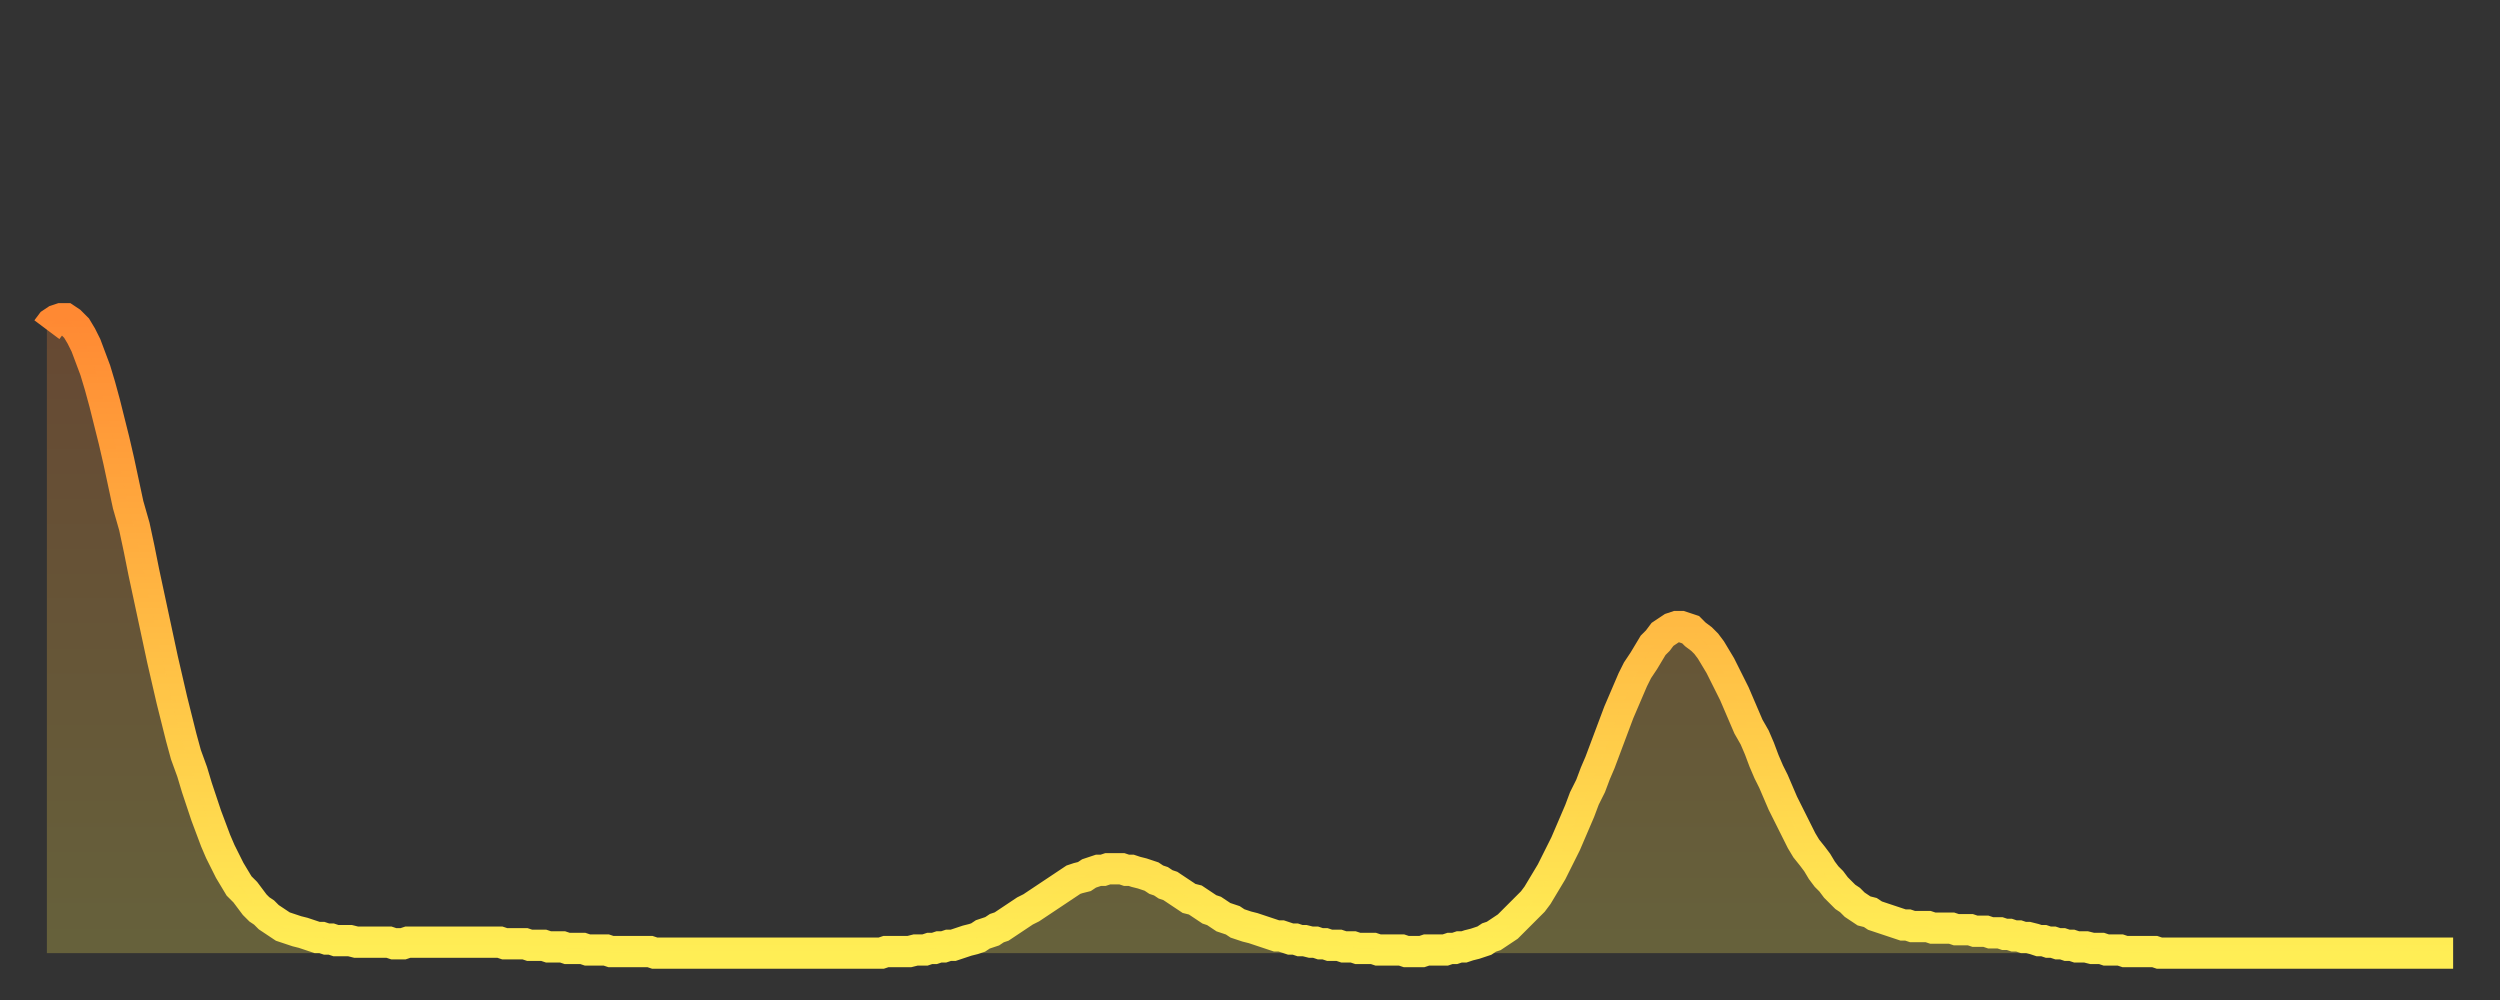 <?xml version="1.0" encoding="utf-8" ?>
<svg baseProfile="full" height="64" version="1.1" width="160" xmlns="http://www.w3.org/2000/svg" xmlns:ev="http://www.w3.org/2001/xml-events" xmlns:xlink="http://www.w3.org/1999/xlink"><rect width="100%" height="100%" fill="#333333" stroke="none"/><defs><linearGradient id="id217856" x1="0" x2="0" y1="0" y2="1"><stop offset="0%" stop-color="#ff8933" /><stop offset="50%" stop-color="#ffbc44" /><stop offset="100%" stop-color="#ffee55" /></linearGradient></defs><g transform="translate(3,3)"><g><path d="M 0.0 18.1 0.3 17.7 0.6 17.5 0.9 17.4 1.2 17.4 1.5 17.6 1.9 18.0 2.2 18.5 2.5 19.1 2.8 19.9 3.1 20.7 3.4 21.7 3.7 22.8 4.0 24.0 4.3 25.2 4.6 26.5 4.9 27.9 5.2 29.3 5.6 30.7 5.9 32.1 6.2 33.6 6.5 35.0 6.8 36.4 7.1 37.8 7.4 39.2 7.7 40.5 8.0 41.8 8.3 43.0 8.6 44.2 8.9 45.3 9.3 46.4 9.6 47.4 9.9 48.3 10.2 49.2 10.5 50.0 10.8 50.8 11.1 51.5 11.4 52.1 11.7 52.7 12.0 53.2 12.3 53.7 12.7 54.1 13.0 54.5 13.3 54.9 13.6 55.2 13.9 55.4 14.2 55.7 14.5 55.9 14.8 56.1 15.1 56.3 15.4 56.4 15.7 56.5 16.0 56.6 16.4 56.7 16.7 56.8 17.0 56.9 17.3 57.0 17.6 57.0 17.9 57.1 18.2 57.1 18.5 57.2 18.8 57.2 19.1 57.2 19.4 57.2 19.8 57.3 20.1 57.3 20.4 57.3 20.7 57.3 21.0 57.3 21.3 57.3 21.6 57.3 21.9 57.3 22.2 57.4 22.5 57.4 22.8 57.4 23.1 57.3 23.5 57.3 23.8 57.3 24.1 57.3 24.4 57.3 24.7 57.3 25.0 57.3 25.3 57.3 25.6 57.3 25.9 57.3 26.2 57.3 26.5 57.3 26.8 57.3 27.2 57.3 27.5 57.3 27.8 57.3 28.1 57.3 28.4 57.3 28.7 57.3 29.0 57.3 29.3 57.4 29.6 57.4 29.9 57.4 30.2 57.4 30.6 57.4 30.9 57.5 31.2 57.5 31.5 57.5 31.8 57.5 32.1 57.6 32.4 57.6 32.7 57.6 33.0 57.6 33.3 57.7 33.6 57.7 33.9 57.7 34.3 57.7 34.6 57.8 34.9 57.8 35.2 57.8 35.5 57.8 35.8 57.8 36.1 57.9 36.4 57.9 36.7 57.9 37.0 57.9 37.3 57.9 37.7 57.9 38.0 57.9 38.3 57.9 38.6 57.9 38.9 58.0 39.2 58.0 39.5 58.0 39.8 58.0 40.1 58.0 40.4 58.0 40.7 58.0 41.0 58.0 41.4 58.0 41.7 58.0 42.0 58.0 42.3 58.0 42.6 58.0 42.9 58.0 43.2 58.0 43.5 58.0 43.8 58.0 44.1 58.0 44.4 58.0 44.7 58.0 45.1 58.0 45.4 58.0 45.7 58.0 46.0 58.0 46.3 58.0 46.6 58.0 46.9 58.0 47.2 58.0 47.5 58.0 47.8 58.0 48.1 58.0 48.5 58.0 48.8 58.0 49.1 58.0 49.4 58.0 49.7 58.0 50.0 58.0 50.3 58.0 50.6 58.0 50.9 58.0 51.2 58.0 51.5 58.0 51.8 58.0 52.2 58.0 52.5 58.0 52.8 58.0 53.1 58.0 53.4 58.0 53.7 57.9 54.0 57.9 54.3 57.9 54.6 57.9 54.9 57.9 55.2 57.9 55.6 57.8 55.9 57.8 56.2 57.8 56.5 57.7 56.8 57.7 57.1 57.6 57.4 57.6 57.7 57.5 58.0 57.5 58.3 57.4 58.6 57.3 58.9 57.2 59.3 57.1 59.6 57.0 59.9 56.8 60.2 56.7 60.5 56.6 60.8 56.4 61.1 56.3 61.4 56.1 61.7 55.9 62.0 55.7 62.3 55.5 62.6 55.3 63.0 55.1 63.3 54.9 63.6 54.7 63.9 54.5 64.2 54.3 64.5 54.1 64.8 53.9 65.1 53.7 65.4 53.5 65.7 53.3 66.0 53.2 66.4 53.1 66.7 52.9 67.0 52.8 67.3 52.7 67.6 52.7 67.9 52.6 68.2 52.6 68.5 52.6 68.8 52.6 69.1 52.7 69.4 52.7 69.7 52.8 70.1 52.9 70.4 53.0 70.7 53.1 71.0 53.3 71.3 53.4 71.6 53.6 71.9 53.7 72.2 53.9 72.5 54.1 72.8 54.3 73.1 54.5 73.5 54.6 73.8 54.8 74.1 55.0 74.4 55.2 74.7 55.3 75.0 55.5 75.3 55.7 75.6 55.8 75.9 55.9 76.2 56.1 76.5 56.2 76.8 56.3 77.2 56.4 77.5 56.5 77.8 56.6 78.1 56.7 78.4 56.8 78.7 56.9 79.0 56.9 79.3 57.0 79.6 57.1 79.9 57.1 80.2 57.2 80.5 57.2 80.9 57.3 81.2 57.3 81.5 57.4 81.8 57.4 82.1 57.5 82.4 57.5 82.7 57.5 83.0 57.6 83.3 57.6 83.6 57.6 83.9 57.7 84.3 57.7 84.6 57.7 84.9 57.7 85.2 57.8 85.5 57.8 85.8 57.8 86.1 57.8 86.4 57.8 86.7 57.8 87.0 57.9 87.3 57.9 87.6 57.9 88.0 57.9 88.3 57.8 88.6 57.8 88.9 57.8 89.2 57.8 89.5 57.8 89.8 57.7 90.1 57.7 90.4 57.6 90.7 57.6 91.0 57.5 91.4 57.4 91.7 57.3 92.0 57.2 92.3 57.0 92.6 56.9 92.9 56.7 93.2 56.5 93.5 56.3 93.8 56.0 94.1 55.7 94.4 55.4 94.7 55.1 95.1 54.7 95.4 54.3 95.7 53.8 96.0 53.3 96.3 52.8 96.6 52.2 96.9 51.6 97.2 51.0 97.5 50.3 97.8 49.6 98.1 48.9 98.4 48.1 98.8 47.3 99.1 46.5 99.4 45.8 99.7 45.0 100.0 44.2 100.3 43.4 100.6 42.6 100.9 41.9 101.2 41.2 101.5 40.5 101.8 39.9 102.2 39.3 102.5 38.8 102.8 38.3 103.1 38.0 103.4 37.6 103.7 37.4 104.0 37.2 104.3 37.1 104.6 37.1 104.9 37.2 105.2 37.3 105.5 37.6 105.9 37.9 106.2 38.2 106.5 38.6 106.8 39.1 107.1 39.6 107.4 40.2 107.7 40.8 108.0 41.4 108.3 42.1 108.6 42.8 108.9 43.5 109.3 44.2 109.6 44.9 109.9 45.7 110.2 46.4 110.5 47.0 110.8 47.7 111.1 48.4 111.4 49.0 111.7 49.6 112.0 50.2 112.3 50.8 112.6 51.3 113.0 51.8 113.3 52.2 113.6 52.7 113.9 53.1 114.2 53.4 114.5 53.8 114.8 54.1 115.1 54.4 115.4 54.6 115.7 54.9 116.0 55.1 116.3 55.3 116.7 55.4 117.0 55.6 117.3 55.7 117.6 55.8 117.9 55.9 118.2 56.0 118.5 56.1 118.8 56.2 119.1 56.2 119.4 56.3 119.7 56.3 120.1 56.3 120.4 56.3 120.7 56.4 121.0 56.4 121.3 56.4 121.6 56.4 121.9 56.4 122.2 56.5 122.5 56.5 122.8 56.5 123.1 56.5 123.4 56.6 123.8 56.6 124.1 56.6 124.4 56.7 124.7 56.7 125.0 56.7 125.3 56.8 125.6 56.8 125.9 56.9 126.2 56.9 126.5 57.0 126.8 57.0 127.2 57.1 127.5 57.2 127.8 57.2 128.1 57.3 128.4 57.3 128.7 57.4 129.0 57.4 129.3 57.5 129.6 57.5 129.9 57.6 130.2 57.6 130.5 57.6 130.9 57.7 131.2 57.7 131.5 57.7 131.8 57.8 132.1 57.8 132.4 57.8 132.7 57.8 133.0 57.9 133.3 57.9 133.6 57.9 133.9 57.9 134.2 57.9 134.6 57.9 134.9 57.9 135.2 58.0 135.5 58.0 135.8 58.0 136.1 58.0 136.4 58.0 136.7 58.0 137.0 58.0 137.3 58.0 137.6 58.0 138.0 58.0 138.3 58.0 138.6 58.0 138.9 58.0 139.2 58.0 139.5 58.0 139.8 58.0 140.1 58.0 140.4 58.0 140.7 58.0 141.0 58.0 141.3 58.0 141.7 58.0 142.0 58.0 142.3 58.0 142.6 58.0 142.9 58.0 143.2 58.0 143.5 58.0 143.8 58.0 144.1 58.0 144.4 58.0 144.7 58.0 145.1 58.0 145.4 58.0 145.7 58.0 146.0 58.0 146.3 58.0 146.6 58.0 146.9 58.0 147.2 58.0 147.5 58.0 147.8 58.0 148.1 58.0 148.4 58.0 148.8 58.0 149.1 58.0 149.4 58.0 149.7 58.0 150.0 58.0 150.3 58.0 150.6 58.0 150.9 58.0 151.2 58.0 151.5 58.0 151.8 58.0 152.1 58.0 152.5 58.0 152.8 58.0 153.1 58.0 153.4 58.0 153.7 58.0 154.0 58.0" fill="none" id="graph-curve" opacity="1" stroke="url(#id217856)" stroke-width="2" /><path d="M 0 58 L 0.0 18.1 0.3 17.7 0.6 17.5 0.9 17.4 1.2 17.4 1.5 17.6 1.9 18.0 2.2 18.5 2.5 19.1 2.8 19.9 3.1 20.7 3.4 21.7 3.7 22.8 4.0 24.0 4.3 25.2 4.6 26.5 4.9 27.9 5.2 29.3 5.6 30.7 5.9 32.1 6.2 33.6 6.5 35.0 6.8 36.4 7.1 37.8 7.4 39.2 7.7 40.5 8.0 41.8 8.3 43.0 8.6 44.2 8.9 45.3 9.3 46.4 9.6 47.4 9.9 48.3 10.2 49.2 10.5 50.0 10.8 50.8 11.1 51.5 11.4 52.1 11.7 52.7 12.0 53.2 12.3 53.7 12.7 54.1 13.0 54.5 13.3 54.9 13.6 55.2 13.9 55.4 14.2 55.7 14.5 55.9 14.8 56.1 15.1 56.3 15.4 56.4 15.7 56.5 16.0 56.6 16.4 56.7 16.7 56.8 17.0 56.9 17.3 57.0 17.6 57.0 17.9 57.1 18.2 57.1 18.5 57.2 18.8 57.2 19.1 57.2 19.4 57.2 19.8 57.3 20.1 57.3 20.4 57.3 20.7 57.3 21.0 57.3 21.3 57.3 21.6 57.3 21.9 57.3 22.2 57.4 22.5 57.4 22.8 57.4 23.1 57.3 23.5 57.3 23.8 57.3 24.1 57.3 24.4 57.3 24.7 57.3 25.0 57.3 25.3 57.3 25.6 57.3 25.9 57.3 26.2 57.3 26.5 57.3 26.8 57.3 27.2 57.3 27.5 57.3 27.8 57.3 28.1 57.3 28.4 57.3 28.7 57.3 29.0 57.3 29.3 57.4 29.6 57.4 29.9 57.4 30.2 57.4 30.6 57.4 30.9 57.5 31.2 57.5 31.5 57.5 31.8 57.5 32.1 57.6 32.4 57.6 32.7 57.6 33.0 57.6 33.3 57.7 33.6 57.7 33.9 57.7 34.3 57.7 34.6 57.8 34.9 57.8 35.2 57.8 35.5 57.8 35.8 57.8 36.1 57.9 36.4 57.9 36.7 57.9 37.0 57.9 37.3 57.9 37.7 57.9 38.0 57.9 38.3 57.9 38.6 57.9 38.9 58.0 39.2 58.0 39.5 58.0 39.8 58.0 40.1 58.0 40.4 58.0 40.7 58.0 41.0 58.0 41.4 58.0 41.7 58.0 42.0 58.0 42.3 58.0 42.6 58.0 42.9 58.0 43.2 58.0 43.5 58.0 43.8 58.0 44.1 58.0 44.4 58.0 44.7 58.0 45.1 58.0 45.4 58.0 45.7 58.0 46.0 58.0 46.3 58.0 46.6 58.0 46.9 58.0 47.2 58.0 47.5 58.0 47.8 58.0 48.1 58.0 48.5 58.0 48.8 58.0 49.1 58.0 49.4 58.0 49.7 58.0 50.0 58.0 50.3 58.0 50.6 58.0 50.9 58.0 51.2 58.0 51.5 58.0 51.8 58.0 52.2 58.0 52.5 58.0 52.8 58.0 53.1 58.0 53.4 58.0 53.7 57.9 54.0 57.9 54.3 57.9 54.6 57.9 54.9 57.9 55.2 57.9 55.6 57.8 55.9 57.8 56.2 57.8 56.5 57.7 56.8 57.7 57.1 57.6 57.4 57.6 57.7 57.5 58.0 57.5 58.3 57.4 58.6 57.3 58.9 57.2 59.3 57.1 59.6 57.0 59.9 56.8 60.2 56.7 60.5 56.6 60.8 56.4 61.1 56.3 61.4 56.1 61.7 55.9 62.0 55.7 62.3 55.5 62.6 55.3 63.0 55.1 63.3 54.9 63.6 54.7 63.9 54.5 64.2 54.3 64.5 54.1 64.8 53.9 65.1 53.7 65.4 53.5 65.7 53.3 66.0 53.2 66.4 53.1 66.7 52.9 67.0 52.8 67.3 52.7 67.6 52.7 67.9 52.6 68.2 52.6 68.5 52.6 68.8 52.6 69.1 52.7 69.4 52.7 69.7 52.8 70.1 52.9 70.4 53.0 70.7 53.1 71.0 53.3 71.3 53.4 71.6 53.6 71.9 53.7 72.2 53.9 72.5 54.1 72.8 54.3 73.1 54.5 73.5 54.6 73.8 54.8 74.1 55.0 74.4 55.2 74.7 55.3 75.0 55.5 75.3 55.7 75.6 55.8 75.9 55.9 76.2 56.1 76.5 56.2 76.8 56.3 77.2 56.4 77.5 56.5 77.8 56.6 78.1 56.7 78.4 56.8 78.7 56.9 79.0 56.9 79.3 57.0 79.6 57.1 79.9 57.1 80.2 57.2 80.5 57.2 80.9 57.3 81.2 57.3 81.5 57.4 81.8 57.4 82.1 57.5 82.4 57.5 82.7 57.5 83.0 57.6 83.3 57.6 83.6 57.6 83.9 57.7 84.3 57.7 84.6 57.7 84.9 57.7 85.2 57.8 85.5 57.8 85.8 57.8 86.1 57.8 86.4 57.8 86.7 57.8 87.0 57.9 87.3 57.9 87.6 57.9 88.0 57.9 88.3 57.8 88.6 57.8 88.9 57.8 89.2 57.8 89.5 57.8 89.8 57.7 90.1 57.7 90.4 57.6 90.7 57.6 91.0 57.5 91.4 57.4 91.7 57.3 92.0 57.2 92.3 57.0 92.6 56.9 92.9 56.7 93.2 56.5 93.5 56.3 93.8 56.0 94.1 55.7 94.4 55.4 94.7 55.1 95.1 54.7 95.4 54.3 95.7 53.8 96.0 53.3 96.3 52.8 96.6 52.2 96.9 51.6 97.2 51.0 97.5 50.3 97.8 49.6 98.1 48.9 98.4 48.1 98.8 47.3 99.1 46.5 99.4 45.8 99.7 45.0 100.0 44.2 100.3 43.4 100.6 42.6 100.9 41.9 101.2 41.2 101.5 40.5 101.8 39.9 102.2 39.3 102.5 38.8 102.8 38.3 103.1 38.0 103.4 37.6 103.7 37.4 104.0 37.2 104.3 37.1 104.6 37.1 104.9 37.2 105.2 37.3 105.5 37.6 105.9 37.9 106.2 38.2 106.5 38.6 106.8 39.1 107.1 39.6 107.4 40.2 107.7 40.8 108.0 41.4 108.3 42.1 108.6 42.8 108.9 43.5 109.3 44.2 109.6 44.9 109.9 45.7 110.2 46.4 110.5 47.0 110.8 47.7 111.1 48.4 111.4 49.0 111.7 49.6 112.0 50.2 112.3 50.8 112.6 51.3 113.0 51.8 113.3 52.2 113.6 52.7 113.9 53.1 114.2 53.4 114.5 53.8 114.8 54.1 115.1 54.4 115.4 54.6 115.7 54.9 116.0 55.1 116.3 55.3 116.7 55.4 117.0 55.6 117.3 55.7 117.6 55.8 117.9 55.9 118.2 56.0 118.5 56.1 118.8 56.2 119.1 56.2 119.4 56.3 119.7 56.3 120.1 56.3 120.4 56.3 120.7 56.4 121.0 56.4 121.3 56.4 121.6 56.4 121.9 56.4 122.2 56.5 122.5 56.5 122.8 56.5 123.1 56.5 123.4 56.6 123.8 56.6 124.1 56.6 124.4 56.7 124.7 56.7 125.0 56.7 125.3 56.8 125.6 56.8 125.9 56.9 126.2 56.9 126.5 57.0 126.8 57.0 127.2 57.1 127.5 57.2 127.8 57.2 128.1 57.3 128.4 57.3 128.7 57.4 129.0 57.4 129.3 57.5 129.6 57.5 129.9 57.6 130.2 57.6 130.5 57.6 130.9 57.7 131.2 57.7 131.5 57.7 131.8 57.8 132.1 57.8 132.4 57.8 132.7 57.8 133.0 57.9 133.3 57.9 133.6 57.9 133.9 57.9 134.2 57.9 134.6 57.9 134.9 57.9 135.2 58.0 135.5 58.0 135.8 58.0 136.1 58.0 136.4 58.0 136.7 58.0 137.0 58.0 137.3 58.0 137.6 58.0 138.0 58.0 138.3 58.0 138.6 58.0 138.9 58.0 139.2 58.0 139.5 58.0 139.8 58.0 140.1 58.0 140.4 58.0 140.7 58.0 141.0 58.0 141.3 58.0 141.7 58.0 142.0 58.0 142.3 58.0 142.6 58.0 142.9 58.0 143.2 58.0 143.5 58.0 143.8 58.0 144.1 58.0 144.4 58.0 144.7 58.0 145.1 58.0 145.4 58.0 145.7 58.0 146.0 58.0 146.3 58.0 146.6 58.0 146.9 58.0 147.2 58.0 147.5 58.0 147.8 58.0 148.1 58.0 148.4 58.0 148.8 58.0 149.1 58.0 149.4 58.0 149.7 58.0 150.0 58.0 150.3 58.0 150.6 58.0 150.9 58.0 151.2 58.0 151.5 58.0 151.8 58.0 152.1 58.0 152.5 58.0 152.8 58.0 153.1 58.0 153.4 58.0 153.7 58.0 154.0 58.0 154 58" fill="url(#id217856)" fill-opacity=".25" id="graph-shadow" /></g></g></svg>